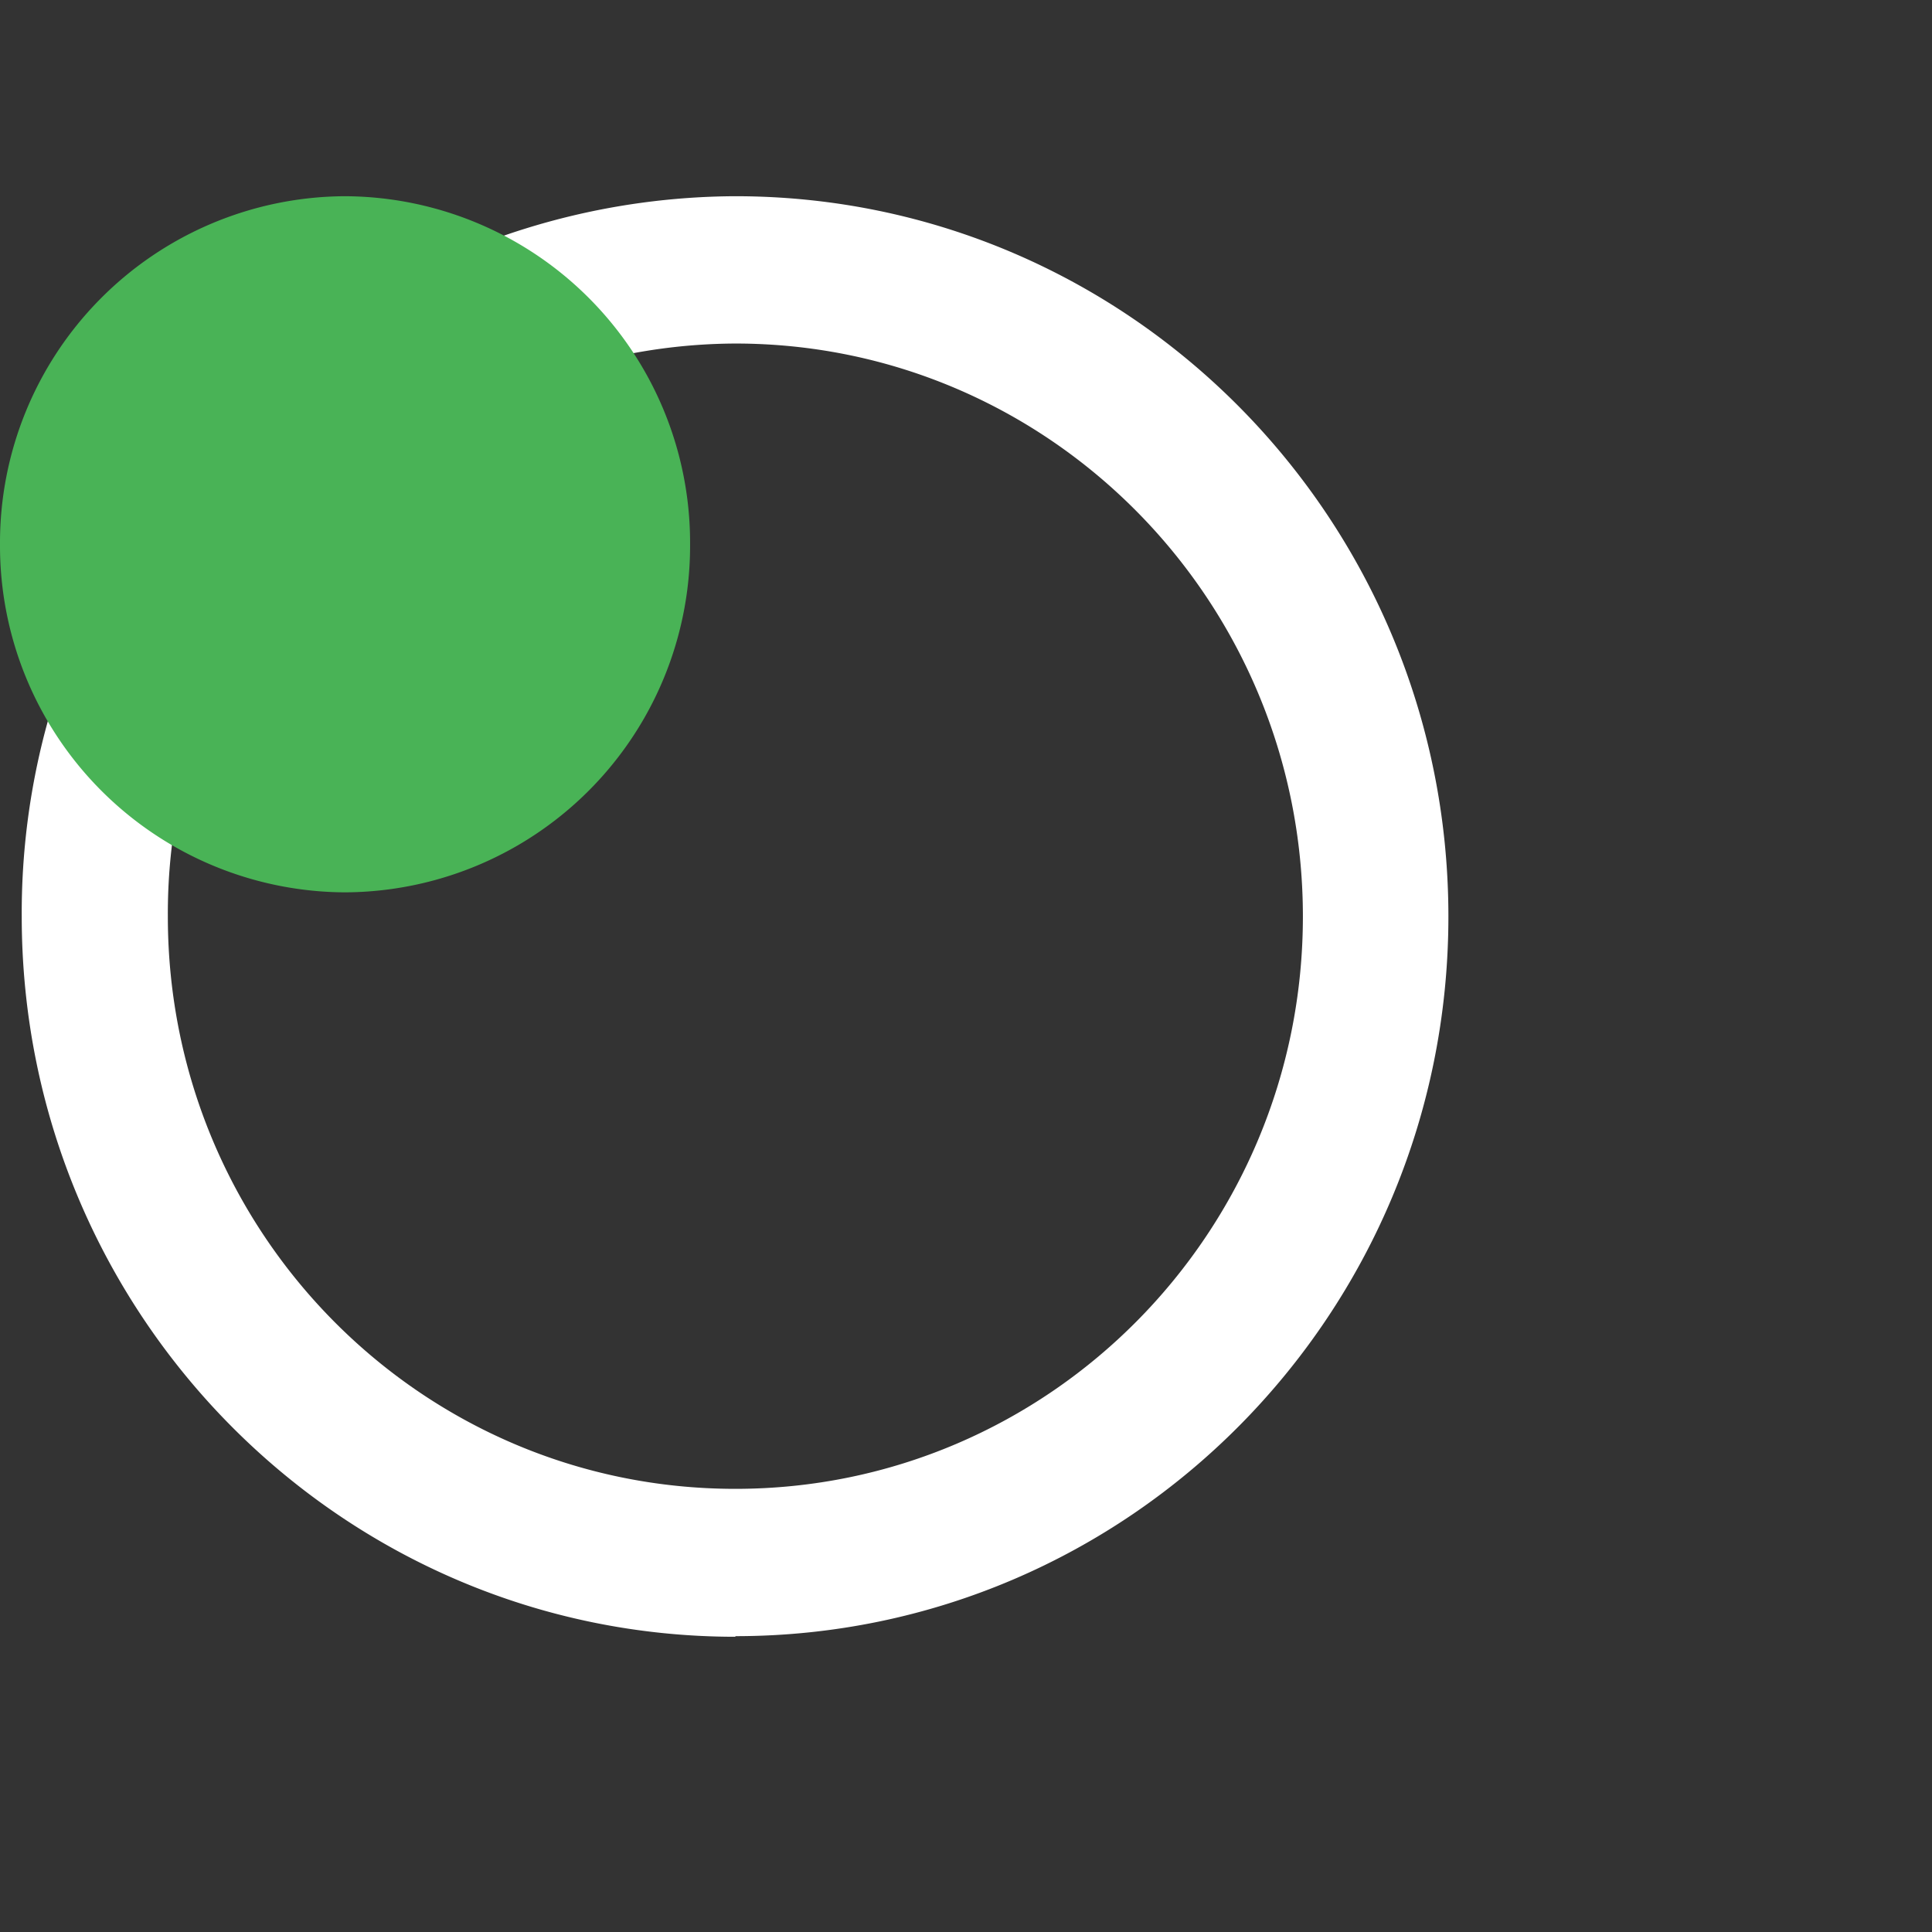 <svg xmlns="http://www.w3.org/2000/svg" fill="none" viewBox="0 0 32 32"><rect x="0" y="0" width="32" height="32" fill="#333333" stroke="none"/><path fill="#FFF" fill-rule="evenodd" d="M12.18 27.1c6.52 0 11.81-5.33 11.81-11.92S18.7 3.25 12.18 3.25A11.87 11.87 0 0 0 .36 15.18c0 6.59 5.3 11.93 11.82 11.93Zm0-2.44c5.19 0 9.4-4.24 9.4-9.48s-4.21-9.49-9.4-9.49a9.44 9.44 0 0 0-9.4 9.49c0 5.24 4.2 9.48 9.4 9.48Z" clip-rule="evenodd"/><path fill="#49B356" d="M5.71 14.78a5.74 5.74 0 0 0 5.72-5.76A5.74 5.74 0 0 0 5.7 3.25 5.74 5.74 0 0 0 0 9.02a5.74 5.74 0 0 0 5.71 5.76Z"/></svg>